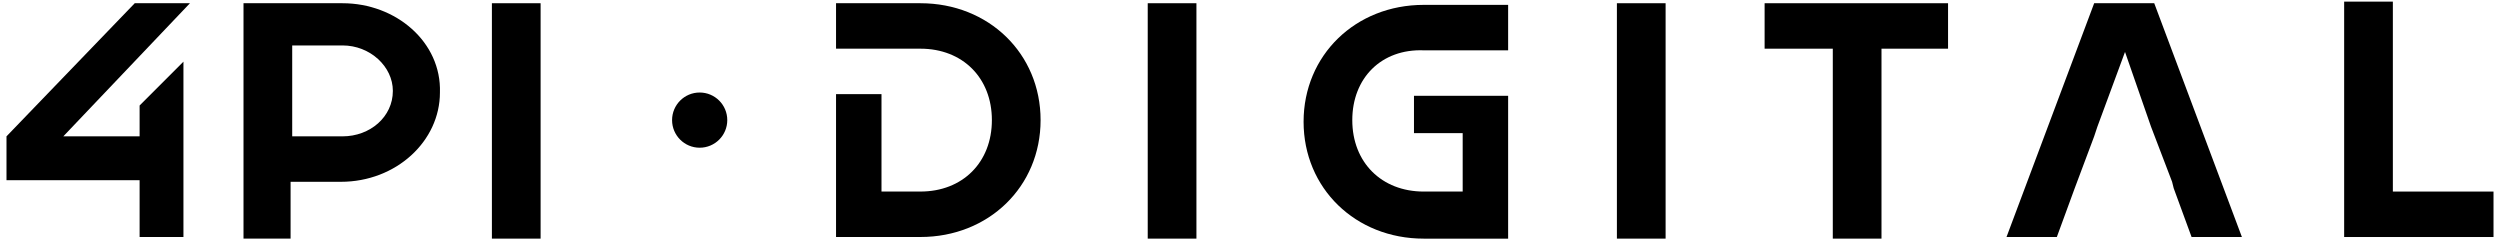 <?xml version="1.0" encoding="UTF-8"?> <svg xmlns="http://www.w3.org/2000/svg" width="154" height="15" viewBox="0 0 154 15" fill="none"> <path d="M43.1 9.099C44.039 9.099 44.8 8.338 44.8 7.399C44.8 6.46 44.039 5.699 43.1 5.699C42.161 5.699 41.4 6.46 41.4 7.399C41.4 8.338 42.161 9.099 43.1 9.099Z" fill="black"></path> <path d="M70.7 0.199H73.7V14.699H70.7V0.199Z" fill="black"></path> <path d="M56.7 0.199H51.5V2.999H56.7C59.3 2.999 61.1 4.799 61.1 7.399C61.1 9.999 59.3 11.799 56.7 11.799H54.3V5.799H51.5V14.599H56.7C60.9 14.599 64.1 11.499 64.1 7.399C64.1 3.299 60.9 0.199 56.7 0.199Z" fill="black"></path> <path d="M83.301 7.4C83.301 10 85.101 11.8 87.701 11.8H90.101V8.2H87.101V5.9H92.901V14.7H87.701C83.501 14.7 80.301 11.6 80.301 7.5C80.301 3.4 83.501 0.3 87.701 0.3H92.901V3.1H87.701C85.101 3 83.301 4.8 83.301 7.4Z" fill="black"></path> <path d="M99.601 0.199H102.601V14.699H99.601V0.199Z" fill="black"></path> <path d="M120.1 2.999H115.9V14.699H112.9V2.999H108.7V0.199H120V2.999H120.1Z" fill="black"></path> <path d="M153.6 11.8V14.6H144.4V0.1H147.4V11.8H153.6Z" fill="black"></path> <path d="M132.701 0.199H129.001L123.601 14.599H126.701L127.801 11.599L129.001 8.399L129.201 7.799L130.901 3.199L132.501 7.799L133.801 11.199L133.901 11.599L135.001 14.599H138.101L132.701 0.199Z" fill="black"></path> <path d="M30.301 0.199H33.301V14.699H30.301V0.199Z" fill="black"></path> <path d="M21.1 0.199H15V14.699H17.9V11.199H21C24.4 11.199 27.1 8.699 27.1 5.699C27.2 2.599 24.4 0.199 21.1 0.199ZM21.1 8.399H18V2.799H21.1C22.8 2.799 24.2 4.099 24.2 5.599C24.2 7.199 22.8 8.399 21.1 8.399Z" fill="black"></path> <path d="M8.6 6.499L11.3 3.799V14.599H8.6V11.099H0.4V8.399L8.3 0.199H11.7L3.9 8.399H8.6V6.499Z" fill="black"></path> </svg> 